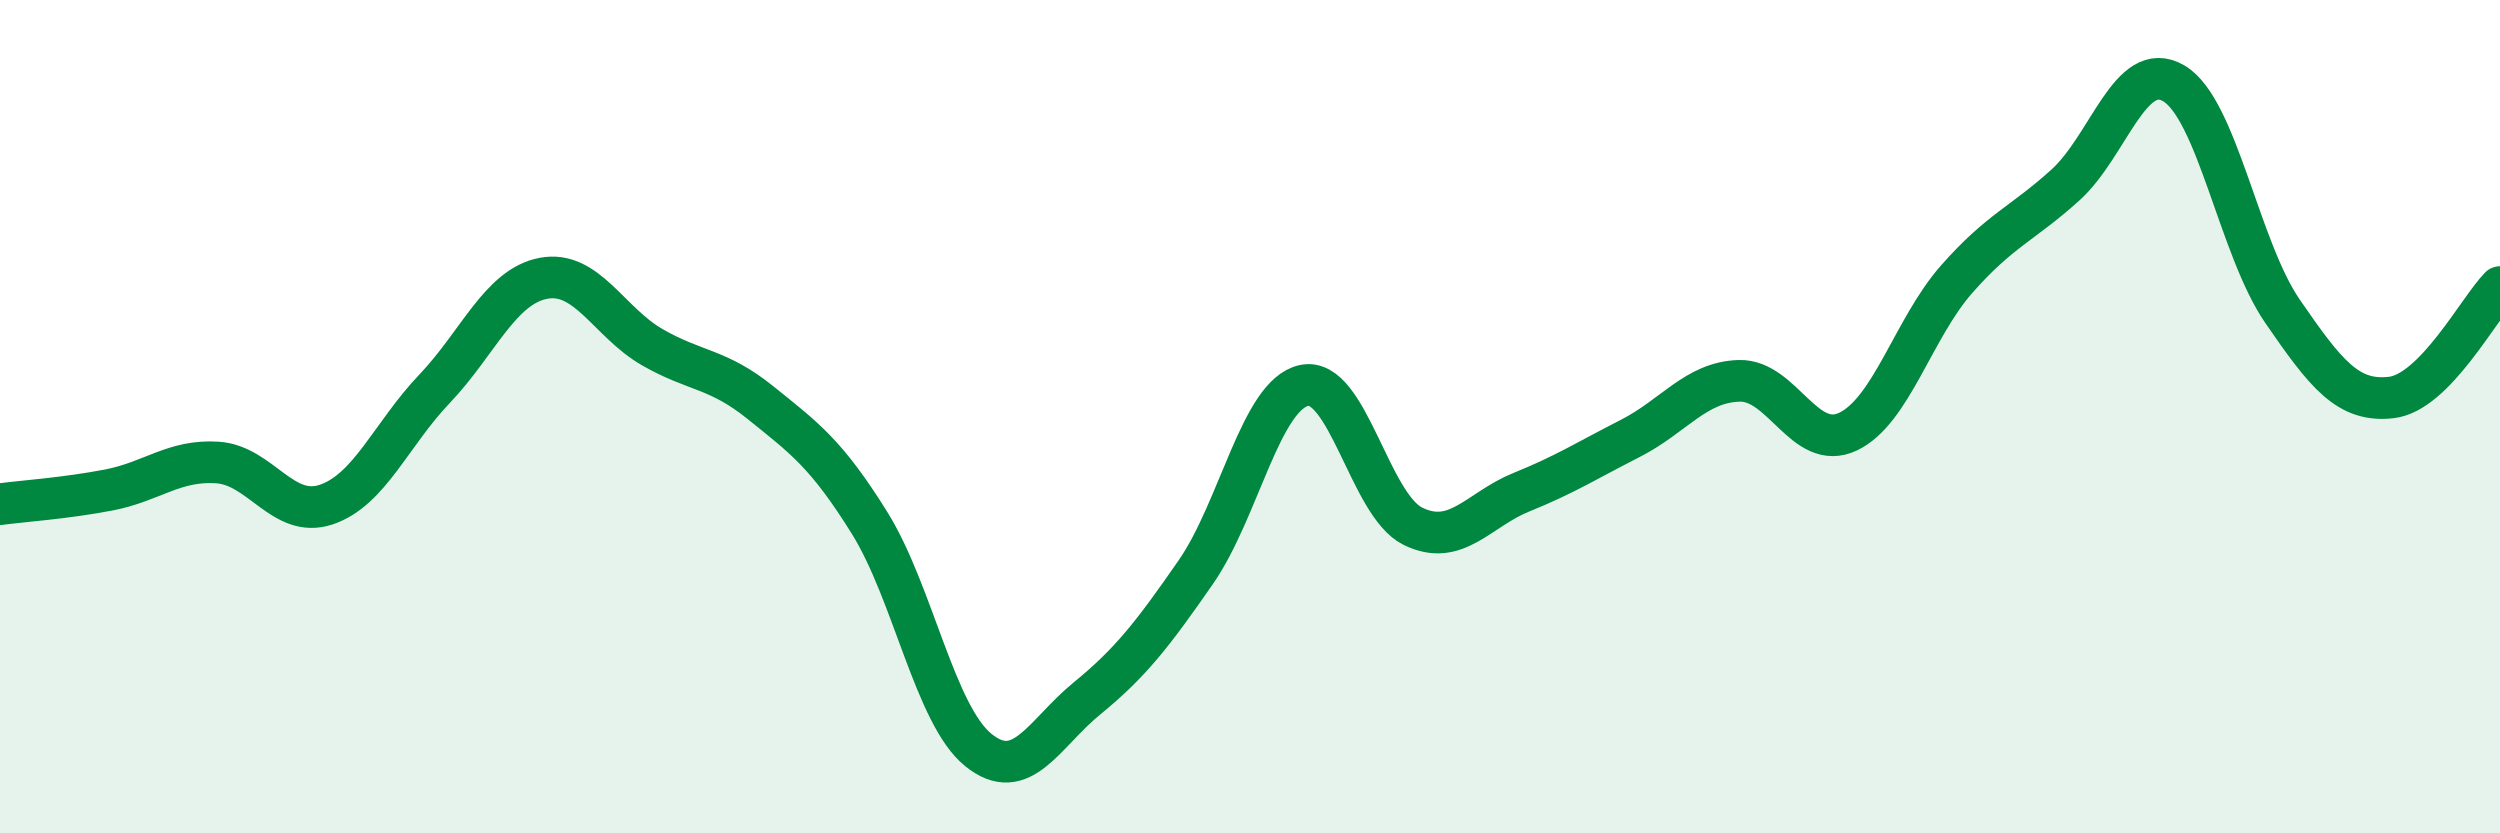 
    <svg width="60" height="20" viewBox="0 0 60 20" xmlns="http://www.w3.org/2000/svg">
      <path
        d="M 0,12.1 C 0.52,12.03 1.57,11.96 2.61,11.76 C 3.65,11.56 4.18,11.03 5.22,11.1 C 6.26,11.17 6.79,12.46 7.83,12.11 C 8.87,11.76 9.39,10.42 10.43,9.33 C 11.47,8.24 12,6.88 13.04,6.68 C 14.08,6.48 14.61,7.73 15.65,8.33 C 16.69,8.93 17.22,8.83 18.26,9.67 C 19.3,10.51 19.83,10.88 20.87,12.55 C 21.91,14.22 22.44,17.16 23.48,18 C 24.52,18.84 25.05,17.61 26.09,16.76 C 27.13,15.91 27.66,15.23 28.7,13.73 C 29.74,12.23 30.26,9.47 31.3,9.25 C 32.34,9.03 32.87,12.12 33.91,12.63 C 34.95,13.14 35.48,12.23 36.52,11.81 C 37.56,11.39 38.09,11.05 39.13,10.52 C 40.17,9.99 40.7,9.17 41.74,9.14 C 42.78,9.11 43.31,10.85 44.35,10.36 C 45.39,9.87 45.92,7.88 46.96,6.7 C 48,5.52 48.53,5.38 49.57,4.44 C 50.61,3.5 51.13,1.39 52.17,2 C 53.21,2.61 53.74,5.96 54.78,7.47 C 55.82,8.98 56.35,9.66 57.39,9.54 C 58.43,9.42 59.48,7.42 60,6.89L60 20L0 20Z"
        fill="#008740"
        opacity="0.1"
        stroke-linecap="round"
        stroke-linejoin="round"
      />
      <path
        d="M 0,12.1 C 0.52,12.03 1.57,11.96 2.61,11.76 C 3.65,11.56 4.18,11.03 5.22,11.1 C 6.26,11.17 6.79,12.46 7.83,12.11 C 8.87,11.76 9.39,10.42 10.43,9.33 C 11.47,8.24 12,6.88 13.04,6.68 C 14.08,6.48 14.61,7.73 15.65,8.33 C 16.69,8.93 17.22,8.83 18.26,9.67 C 19.3,10.51 19.83,10.88 20.87,12.55 C 21.91,14.22 22.44,17.16 23.48,18 C 24.52,18.84 25.05,17.61 26.09,16.76 C 27.13,15.91 27.66,15.23 28.7,13.73 C 29.74,12.23 30.26,9.47 31.3,9.25 C 32.34,9.03 32.87,12.12 33.91,12.63 C 34.95,13.14 35.48,12.23 36.52,11.81 C 37.56,11.39 38.09,11.05 39.13,10.52 C 40.17,9.99 40.7,9.17 41.74,9.14 C 42.78,9.11 43.31,10.85 44.35,10.36 C 45.39,9.87 45.92,7.88 46.96,6.7 C 48,5.52 48.53,5.38 49.57,4.44 C 50.61,3.5 51.13,1.39 52.17,2 C 53.21,2.61 53.74,5.96 54.78,7.47 C 55.82,8.98 56.35,9.66 57.39,9.54 C 58.43,9.42 59.48,7.42 60,6.89"
        stroke="#008740"
        stroke-width="1"
        fill="none"
        stroke-linecap="round"
        stroke-linejoin="round"
      />
    </svg>
  